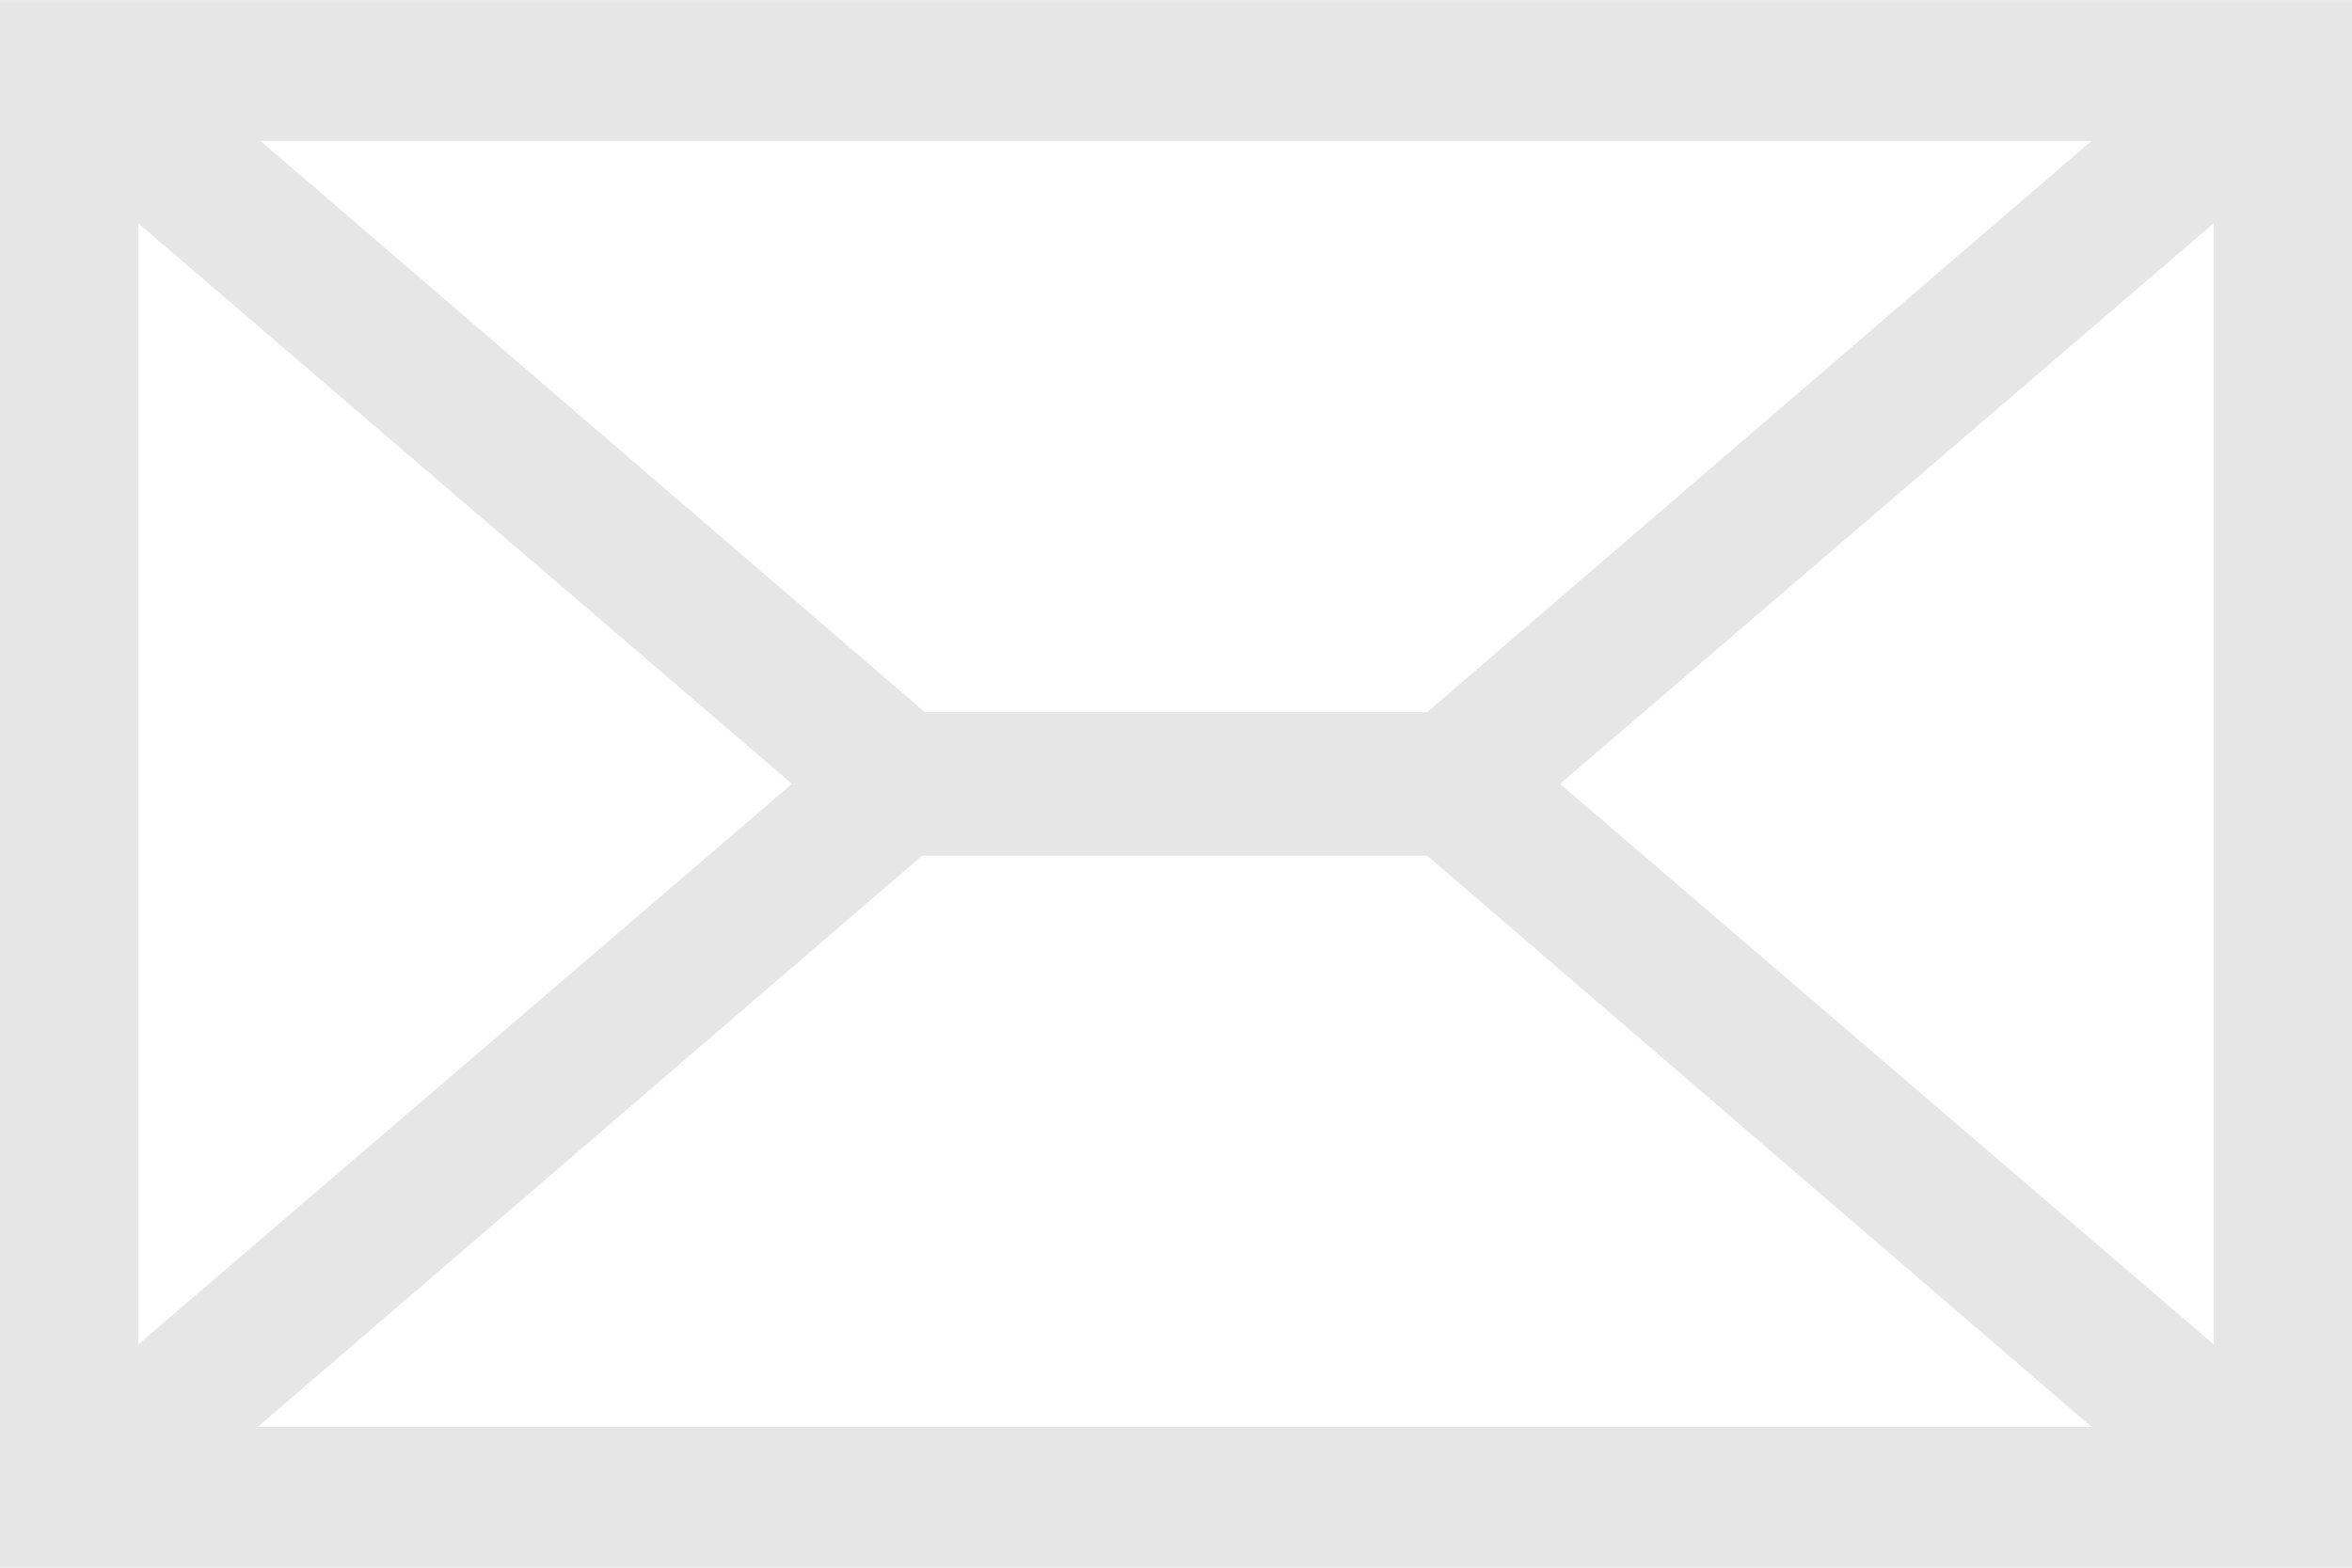 <?xml version="1.0" encoding="UTF-8"?>
<!DOCTYPE svg PUBLIC "-//W3C//DTD SVG 1.1//EN" "http://www.w3.org/Graphics/SVG/1.1/DTD/svg11.dtd">
<!-- Creator: CorelDRAW -->
<svg xmlns="http://www.w3.org/2000/svg" xml:space="preserve" width="9.976mm" height="6.651mm" version="1.1" style="shape-rendering:geometricPrecision; text-rendering:geometricPrecision; image-rendering:optimizeQuality; fill-rule:evenodd; clip-rule:evenodd"
viewBox="0 0 8.85 5.9"
 xmlns:xlink="http://www.w3.org/1999/xlink">
 <defs>
  <style type="text/css">
   <![CDATA[
    .fil0 {fill:#E6E6E6;fill-rule:nonzero}
   ]]>
  </style>
 </defs>
 <g id="Layer_x0020_1">
  <path class="fil0" d="M-0 0l0 5.9 8.85 0 0 -5.9 -8.85 0zm5.37 2.68l-1.89 0 -2.5 -2.15 6.89 0 -2.5 2.15zm-2.39 0.27l-2.46 2.11 0 -4.22 2.46 2.11zm0.5 0.27l1.89 0 2.5 2.15 -6.9 0 2.5 -2.15zm2.39 -0.27l2.46 -2.11 0 4.22 -2.46 -2.11z"/>
 </g>
</svg>
